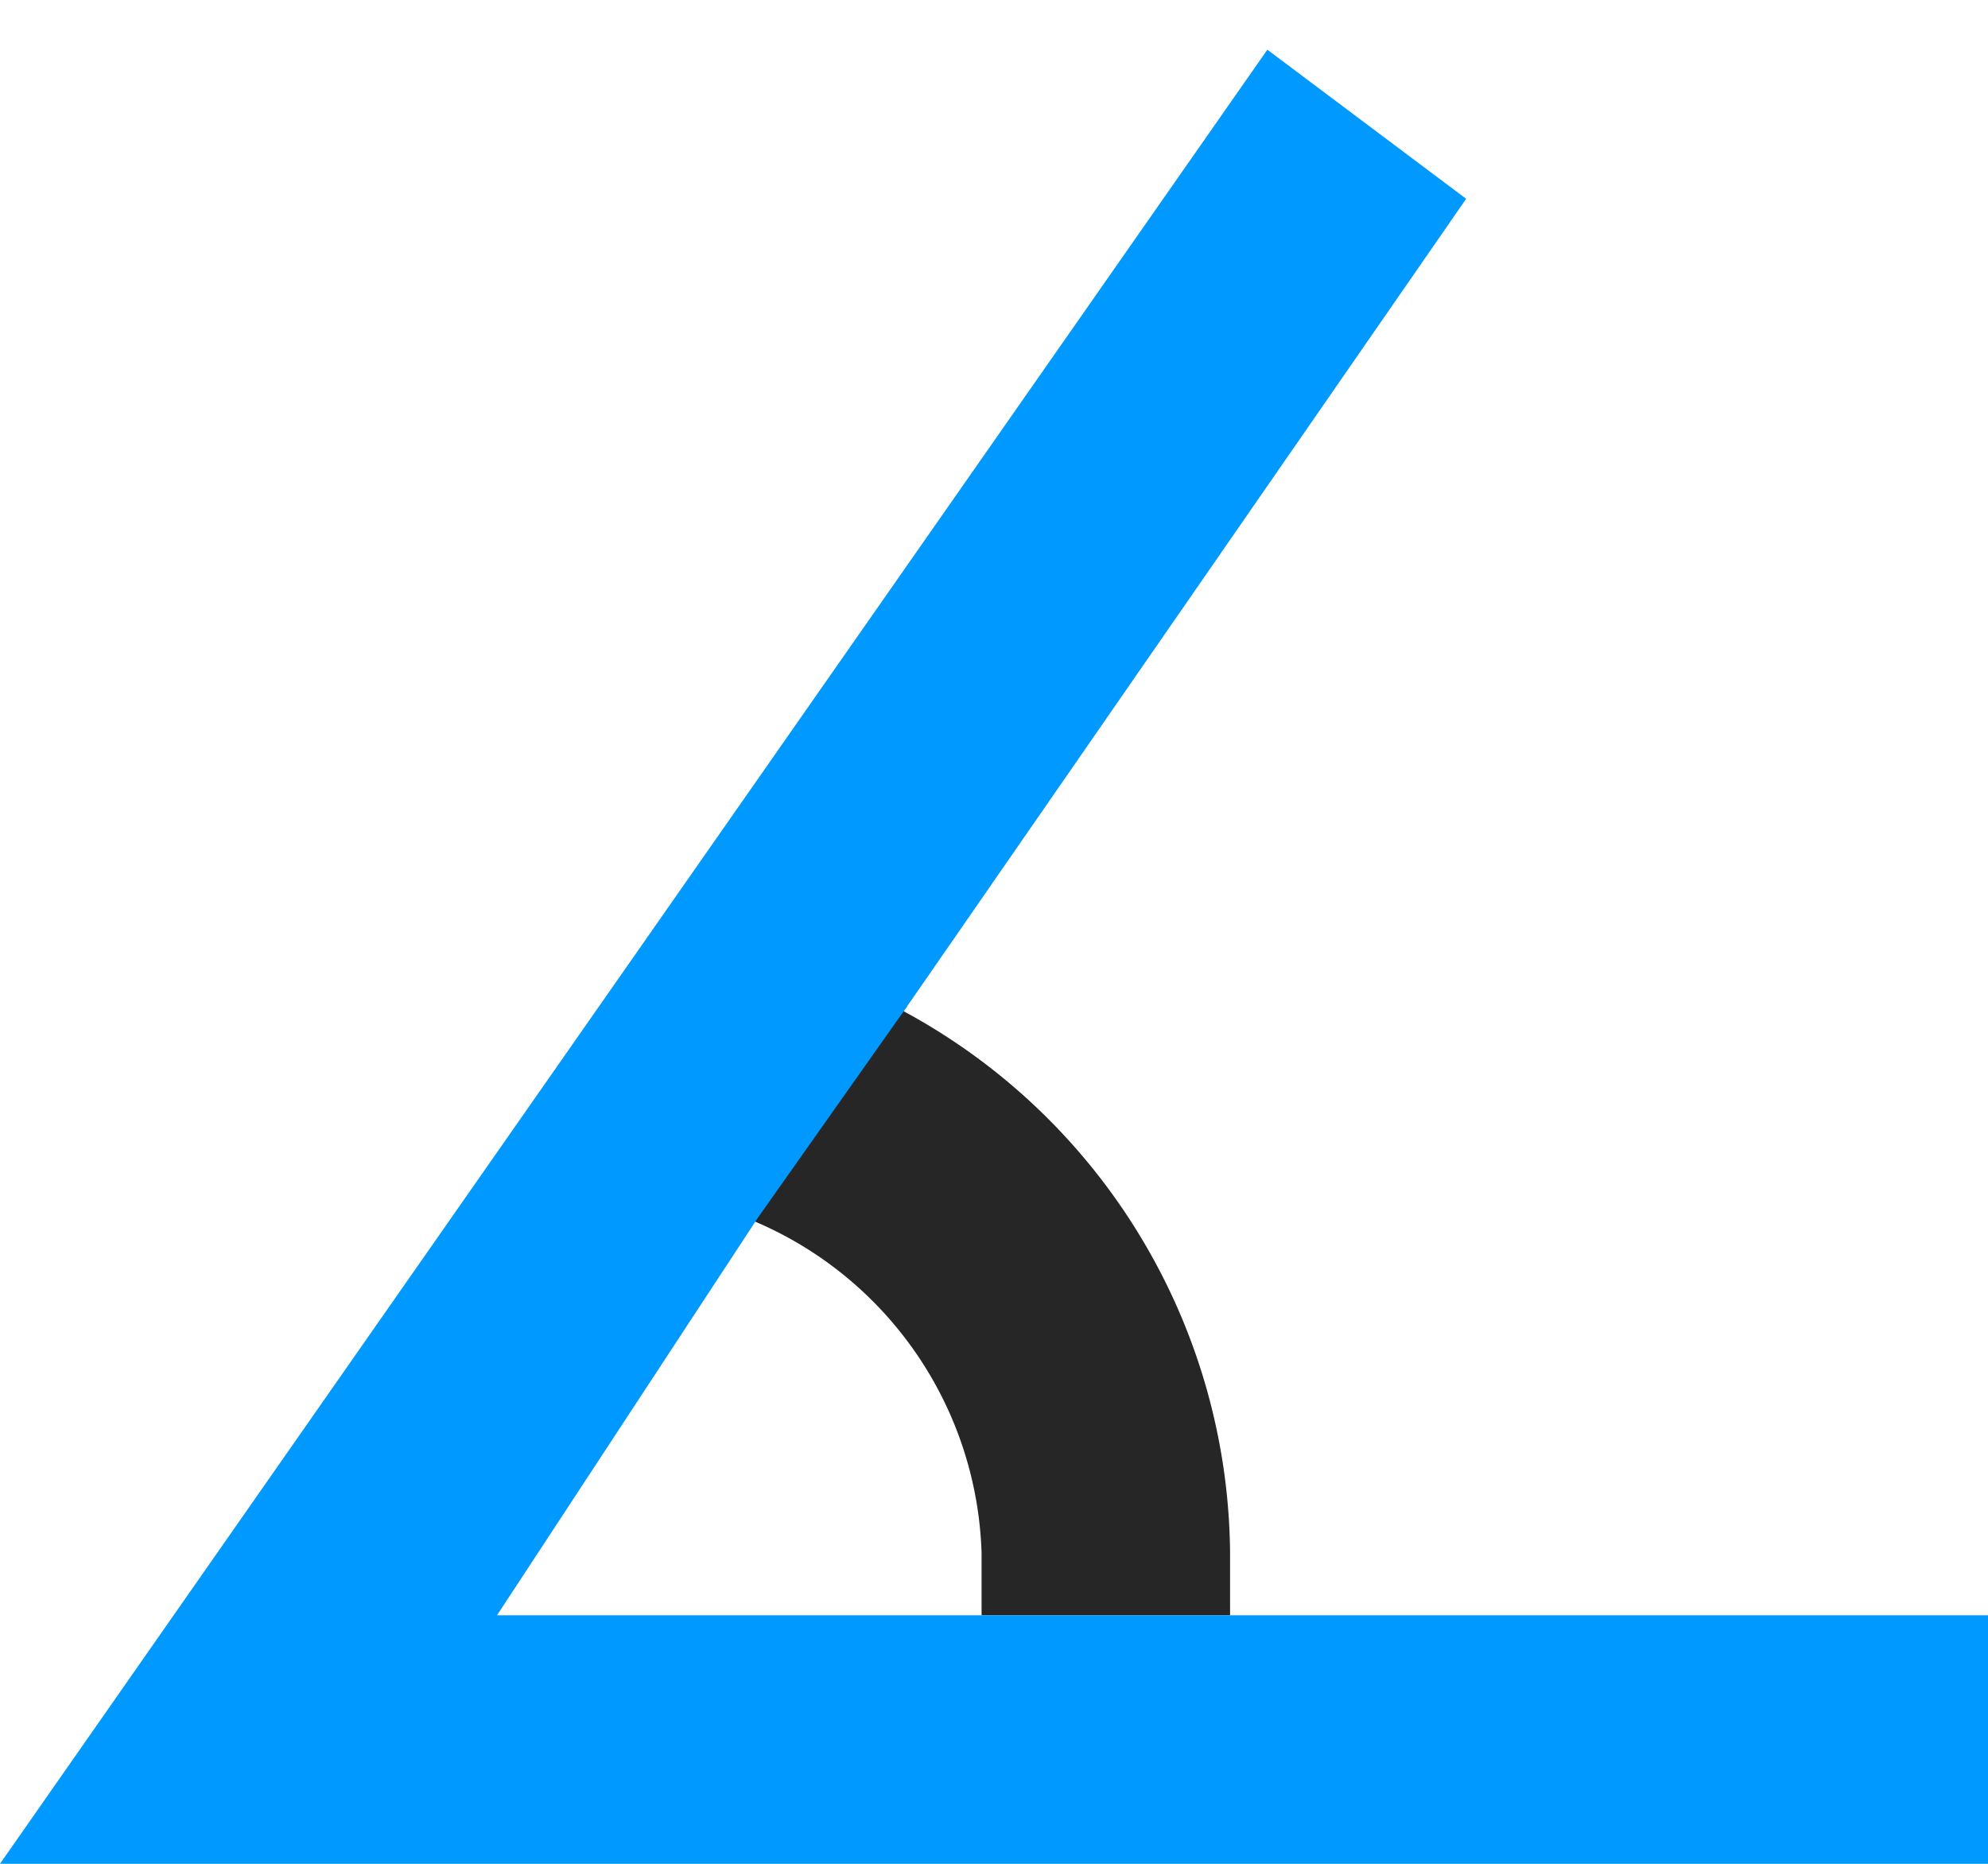 <svg xmlns="http://www.w3.org/2000/svg" width="16" height="15" fill="none"><path fill="#262626" d="M7.3 8.1 6 9.8a3 3 0 0 1 1.9 2.7v.5h2v-.5a5 5 0 0 0-2.7-4.4h.1Z"/><path fill="#09F" d="M10.2.4 0 15h16v-2H4l2.1-3.2 1.2-1.7 4.5-6.5L10.2.4Z"/></svg>